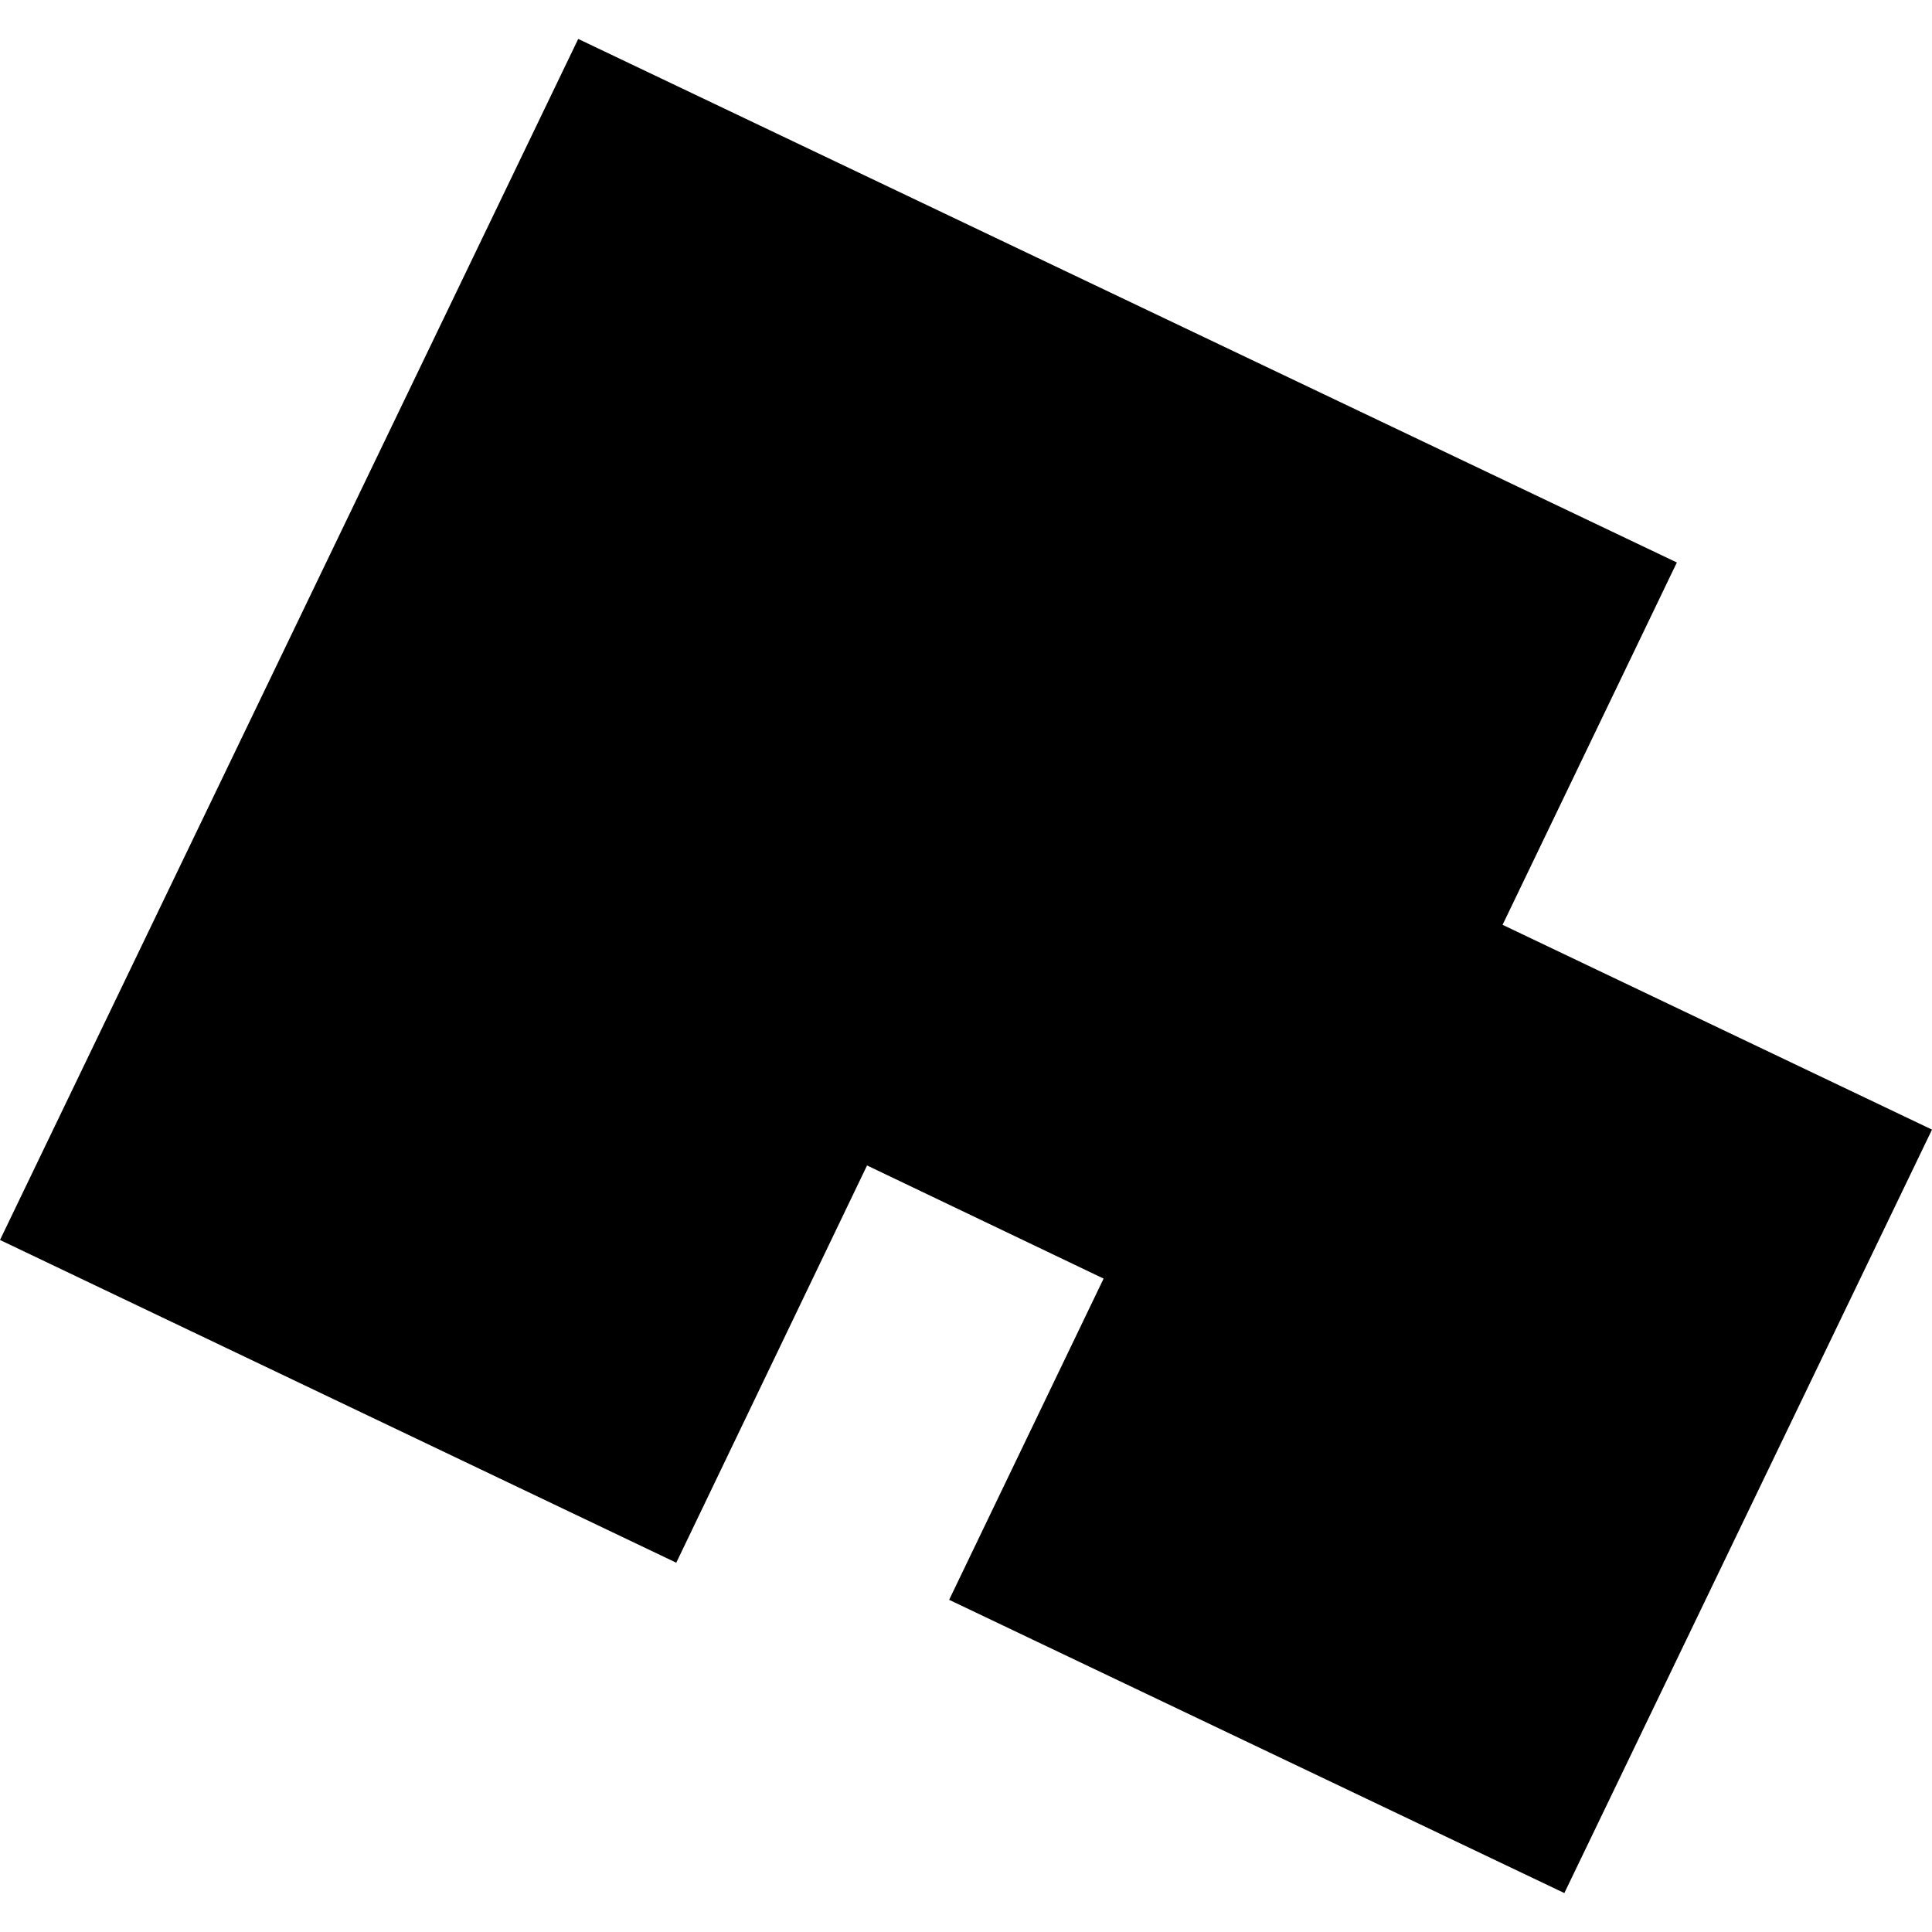 <?xml version="1.0" encoding="utf-8" standalone="no"?>
<!DOCTYPE svg PUBLIC "-//W3C//DTD SVG 1.1//EN"
  "http://www.w3.org/Graphics/SVG/1.1/DTD/svg11.dtd">
<!-- Created with matplotlib (https://matplotlib.org/) -->
<svg height="288pt" version="1.1" viewBox="0 0 288 288" width="288pt" xmlns="http://www.w3.org/2000/svg" xmlns:xlink="http://www.w3.org/1999/xlink">
 <defs>
  <style type="text/css">
*{stroke-linecap:butt;stroke-linejoin:round;}
  </style>
 </defs>
 <g id="figure_1">
  <g id="patch_1">
   <path d="M 0 288 
L 288 288 
L 288 0 
L 0 0 
z
" style="fill:none;opacity:0;"/>
  </g>
  <g id="axes_1">
   <g id="PatchCollection_1">
    <path clip-path="url(#p7e492a57e4)" d="M 86.194 5.804 
L 0 184.842 
L 100.81 232.95 
L 129.248 173.733 
L 164.512 190.599 
L 141.487 238.482 
L 233.194 282.196 
L 288 168.389 
L 223.987 137.861 
L 249.964 83.848 
L 86.194 5.804 
"/>
   </g>
  </g>
 </g>
 <defs>
  <clipPath id="p7e492a57e4">
   <rect height="276.392" width="288" x="0" y="5.804"/>
  </clipPath>
 </defs>
</svg>
